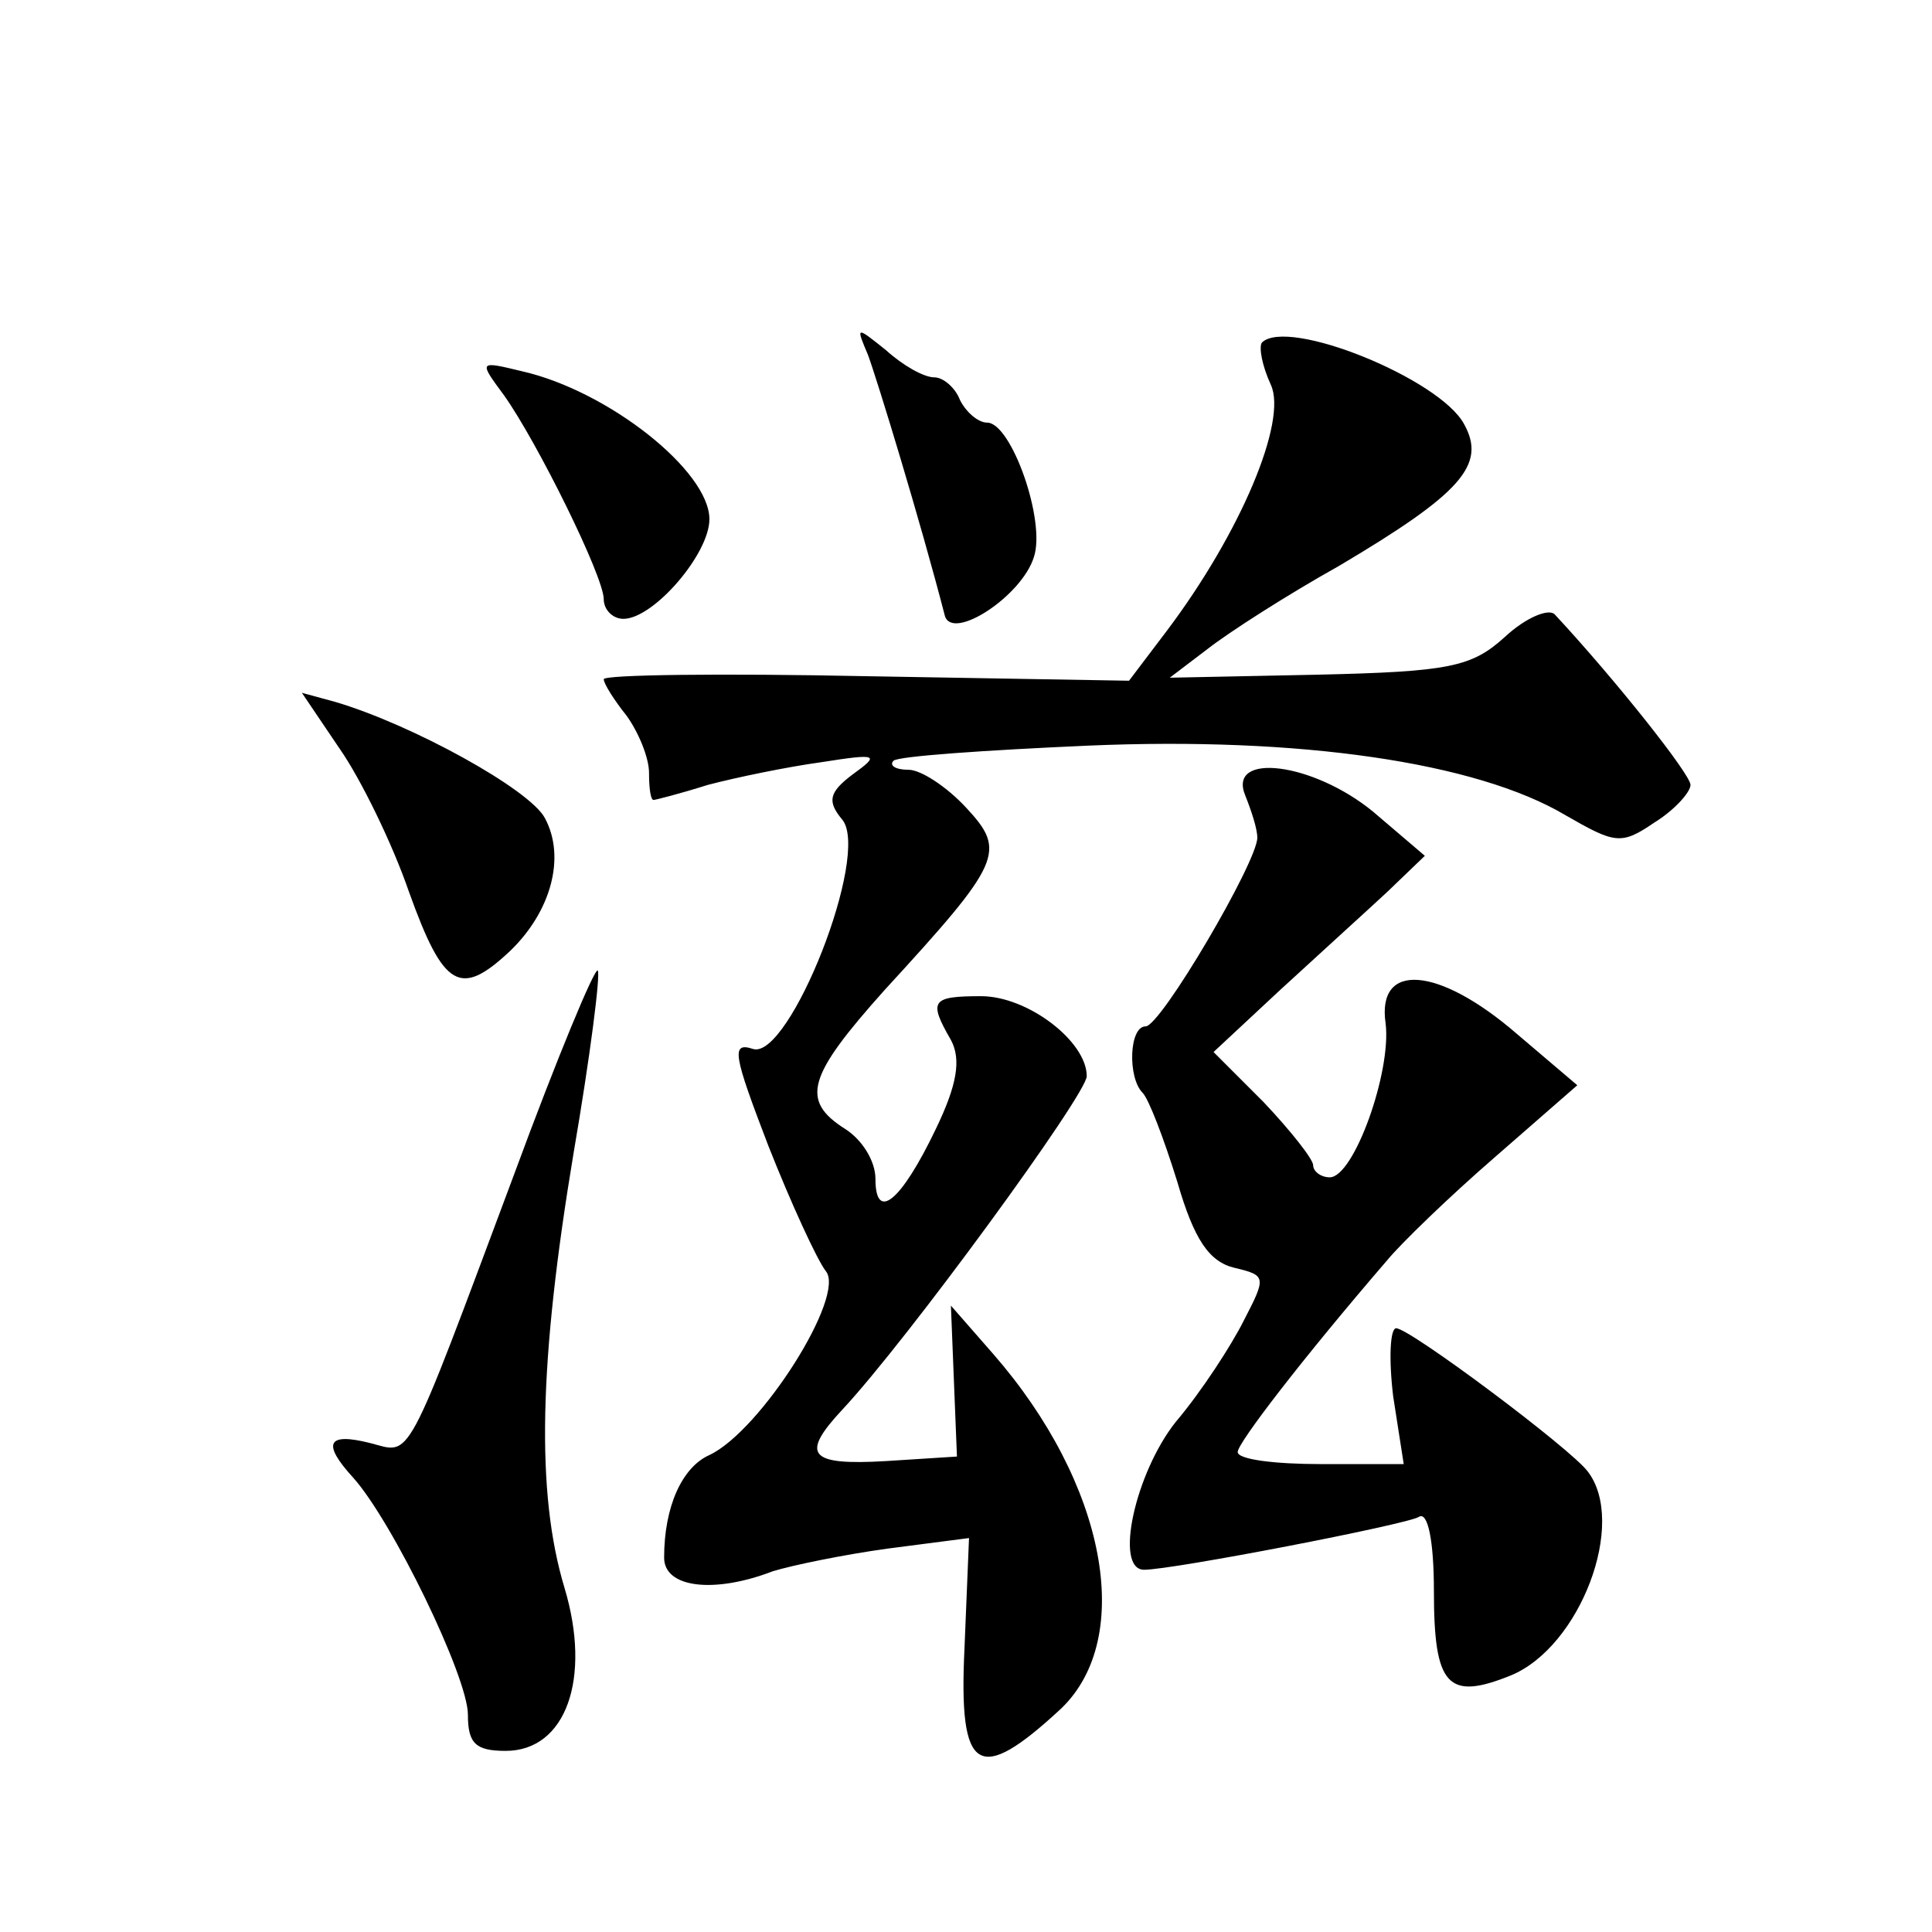 <?xml version="1.0" standalone="no"?>
<!DOCTYPE svg PUBLIC "-//W3C//DTD SVG 20010904//EN"
 "http://www.w3.org/TR/2001/REC-SVG-20010904/DTD/svg10.dtd">
<svg version="1.0" xmlns="http://www.w3.org/2000/svg"
 width="128pt" height="128pt" viewBox="0 0 128 128"
 preserveAspectRatio="xMidYMid meet">
<g transform="translate(0,128) scale(0.1,-0.1)"
fill="#0" stroke="none">
<path d="M575 1045 c6 -16 35 -111 51 -173 5 -17 51 13 59 39 8 24 -15 89 -31 89
-6 0 -14 7 -18 15 -3 8 -11 15 -17 15 -7 0 -21 8 -32 18 -20 16 -20 16 -12 -3z
M836 1053 c-2 -3 0 -15 6 -28 11 -24 -20 -98 -69 -163 l-25 -33 -174 3 c-96 2 -174
1 -174 -2 0 -3 7 -14 15 -24 8 -11 15 -28 15 -38 0 -10 1 -18 3 -18 1 0 17 4 36
10 19 5 53 12 75 15 38 6 39 5 21 -8 -16 -12 -17 -18 -7 -30 19 -23 -35 -159 -59
-152 -15 5 -13 -4 10 -64 15 -38 32 -75 38 -83 14 -16 -43 -106 -77 -122 -18 -8
-30 -34 -30 -68 0 -20 33 -24 72 -9 13 4 47 11 76 15 l54 7 -3 -73 c-4 -83 9 -91
64 -40 49 47 30 149 -45 235 l-28 32 2 -50 2 -50 -47 -3 c-51 -3 -57 4 -29 34 43
46 162 209 162 221 0 23 -39 53 -70 53 -33 0 -35 -3 -20 -29 7 -13 4 -30 -10 -59
-23 -48 -40 -62 -40 -33 0 12 -9 26 -20 33 -30 19 -25 35 26 92 78 85 81 92 54
121 -13 14 -30 25 -38 25 -9 0 -13 3 -10 6 3 3 61 7 129 10 140 6 257 -11 316 -46
33 -19 37 -20 59 -5 13 8 24 20 24 25 0 7 -50 70 -90 113 -4 4 -19 -2 -33 -15 -22
-20 -37 -23 -124 -25 l-98 -2 25 19 c14 11 53 36 87 55 81 48 98 67 83 94 -16 30
-117 71 -134 54z M334 1018 c22 -31 66 -120 66 -135 0 -7 6 -13 13 -13 20 0 57
43 57 66 0 32 -67 85 -124 98 -29 7 -29 7 -12 -16z M225 784 c14 -20 35 -63 46
-95 23 -64 34 -70 67 -39 27 26 37 62 23 88 -10 19 -88 62 -139 77 l-22 6 25 -37z
M825 753 c4 -10 8 -22 8 -28 0 -16 -64 -125 -74 -125 -11 0 -12 -34 -2 -44 4 -4
14 -30 23 -59 11 -38 21 -53 38 -57 21 -5 21 -6 6 -35 -8 -16 -28 -47 -45 -67 -27
-34 -41 -98 -21 -98 19 0 174 30 182 35 6 4 10 -16 10 -49 0 -63 9 -73 51 -56 46
19 77 101 51 135 -11 15 -118 95 -127 95 -4 0 -5 -20 -2 -45 l7 -45 -55 0 c-30
0 -55 3 -55 8 0 6 43 62 99 127 9 11 41 42 71 68 l55 48 -40 34 c-52 45 -93 48
-87 7 4 -32 -21 -102 -37 -102 -6 0 -11 4 -11 8 0 4 -15 23 -33 42 l-33 33 44 41
c25 23 57 52 71 65 l25 24 -34 29 c-40 33 -97 40 -85 11z M341 503 c-74 -198 -68
-186 -96 -179 -28 7 -32 0 -11 -23 26 -29 76 -132 76 -157 0 -19 5 -24 25 -24 40
0 57 48 39 108 -19 63 -17 150 6 288 11 64 18 119 16 121 -2 2 -27 -58 -55 -134z"/>
</g>
</svg>
